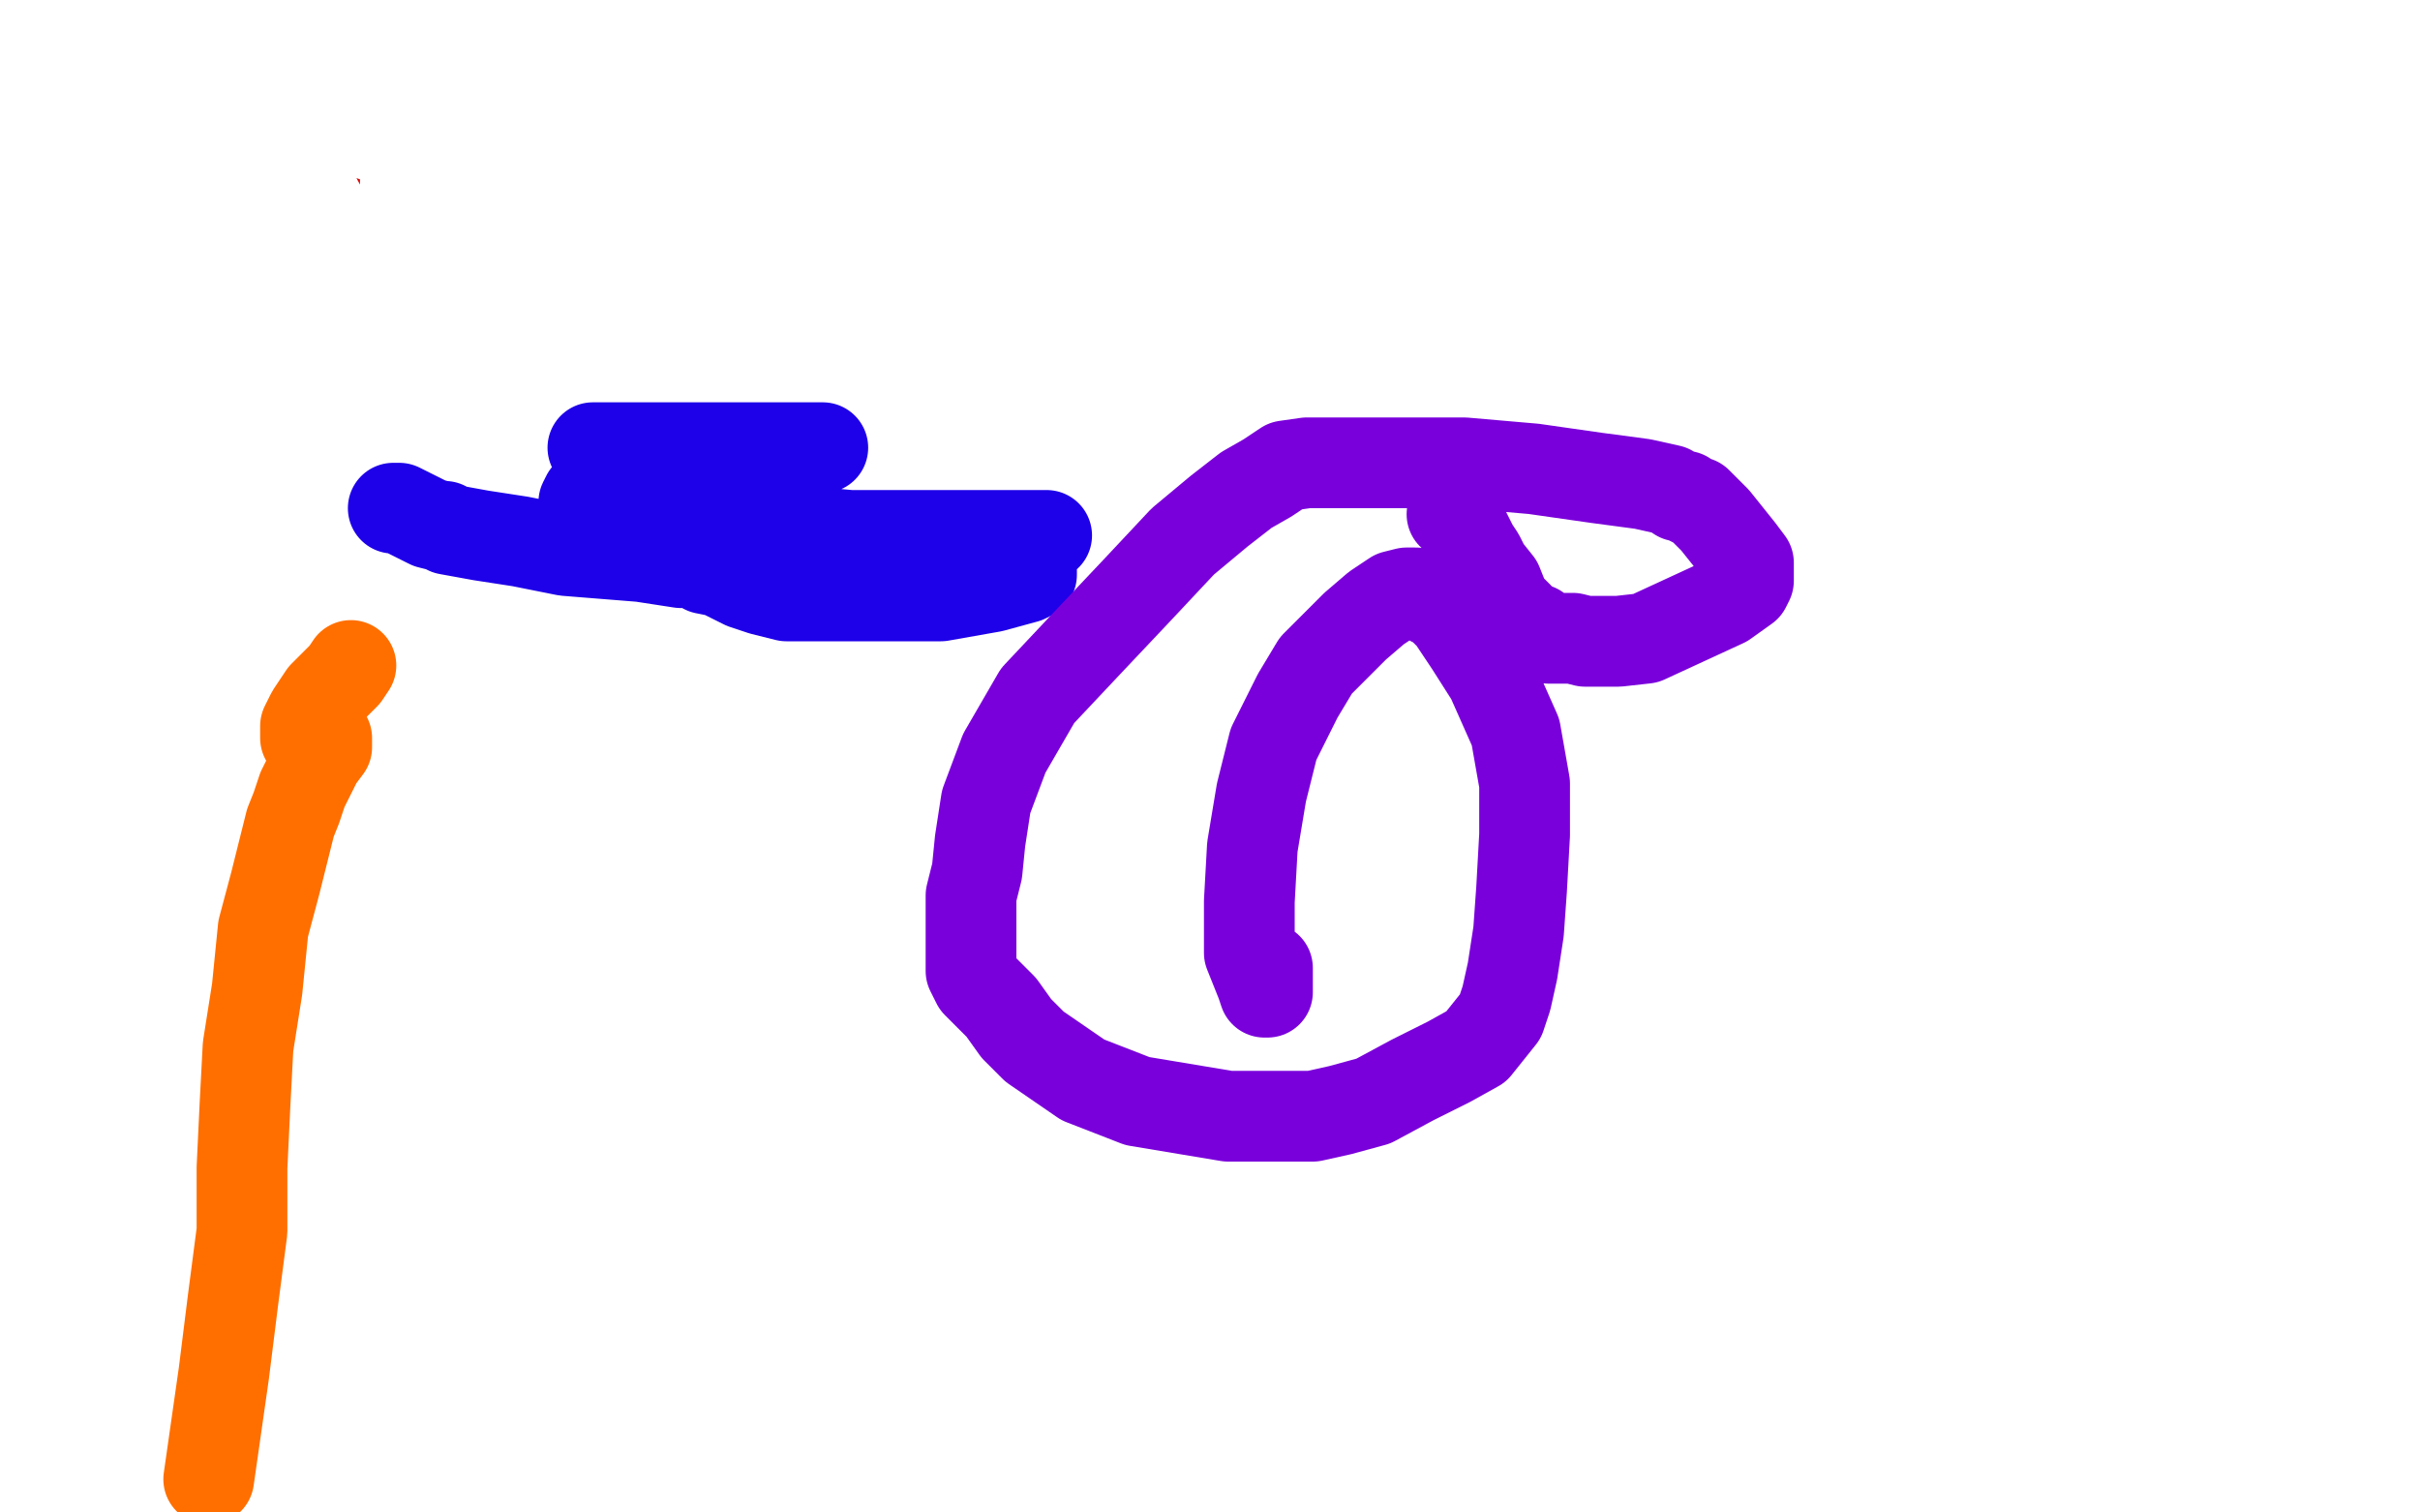 <?xml version="1.0" standalone="no"?>
<!DOCTYPE svg PUBLIC "-//W3C//DTD SVG 1.1//EN"
"http://www.w3.org/Graphics/SVG/1.1/DTD/svg11.dtd">

<svg width="800" height="500" version="1.1" xmlns="http://www.w3.org/2000/svg" xmlns:xlink="http://www.w3.org/1999/xlink" style="stroke-antialiasing: false"><desc>This SVG has been created on https://colorillo.com/</desc><rect x='0' y='0' width='800' height='500' style='fill: rgb(255,255,255); stroke-width:0' /><polyline points="124,39 122,42 122,42 120,47 120,47 116,54 116,54 113,59 113,59 110,63 110,63 110,66 110,66 108,71 108,71 108,75 108,81 112,91 120,100 130,108 147,114 166,118 189,118 210,118 234,118 257,118 285,118 291,120 293,121 294,122 294,125 294,129 294,133 290,140 277,154 260,171 241,187 231,197 227,206 226,209 226,214 232,218 249,224 275,229 318,231 347,231 372,231 385,234 387,235 388,237 390,246 392,255 396,266 402,277 407,285 411,293 416,300 421,308 429,315 442,321 458,324 478,324 503,324 511,324 514,324 515,325 516,325 518,328 519,329 521,329" style="fill: none; stroke: #dc0000; stroke-width: 30; stroke-linejoin: round; stroke-linecap: round; stroke-antialiasing: false; stroke-antialias: 0; opacity: 1.0"/>
<polyline points="555,341 554,340 554,340 550,339 550,339 543,337 543,337 532,333 532,333 517,328 517,328 497,322 497,322 473,317 473,317 448,314 432,312 425,312 421,312 417,312 419,310 427,307 444,301 466,293 480,285 487,283 484,282 464,282 421,283 377,293 362,298 356,300 355,300 358,298 372,290 391,277 402,269 404,268 405,267 402,266 388,266 364,266 337,266 329,266 329,265 333,257 340,247 344,242 347,239 344,237 329,237 308,237 235,236 217,236 216,236 226,237 241,239 260,242 282,246 307,246 329,246 341,246 330,246 301,246 263,246 227,242 202,237 194,234 193,234 193,233 194,232 218,232 311,236 384,240 440,240 462,242 442,245 377,245 299,245 251,239 230,231 219,224 213,218 212,216 213,215 218,215 249,215 315,215 379,215 419,216 434,219 426,219 413,219 343,208 298,201 272,198 262,196 262,195 265,195 299,198 370,200 436,200 481,200 498,200 491,198 441,190 369,179 297,170 246,169 236,169 237,169 251,168 277,161 302,152 316,145 317,144 317,143 316,143 314,143 311,143 291,157 259,190 215,227 188,254 186,256 189,254 205,236 226,208 251,176 264,152 268,135 269,123 269,117 269,115 268,114 267,114 255,124 241,144 223,167 204,192 199,200 200,201 206,198 217,188 252,161 291,129 325,98 337,88 337,87 334,90 327,97 317,107 304,121 295,132 293,138 293,139 297,138 300,136 310,127 320,115 323,106 323,99 322,93 312,89 294,88 275,88 251,94 233,101 233,103 233,106 235,112 259,119 301,121 350,121 386,115 393,113 387,113 374,113 353,113 244,124 208,128 202,128 205,128 220,132 242,134 260,135 264,135 261,135 242,131 215,123 192,117 172,114 166,113 168,113 180,113 247,111 327,111 402,100 429,95 426,95 386,95 317,95 247,95 177,95 141,92 124,87 121,84 120,82 132,84 174,95 235,103 277,109 294,111 295,111 294,110 267,102 239,88 196,72 166,59 148,47 136,38 132,34 131,33 132,33 140,41 158,62 173,73 181,76 182,76 181,76 170,68 153,57 135,49 115,42 103,42 101,42 100,43 100,53 103,63 109,74 112,78 115,78 122,78 134,72 143,57 149,39 151,23 150,10 147,4 145,2 144,2 131,11 112,28 93,47 87,67 86,85 89,97 101,103 123,104 145,103 159,90 161,79 161,69 152,57 144,49 137,44 134,44 134,49 134,57 134,79 138,103 143,124 157,147 164,150 172,150 182,143 186,128 186,111 181,95 171,85 156,80 142,77 130,77 121,81 117,92 119,105 129,118 144,127 157,131 165,131 168,131 169,127 169,122 165,112 151,97 145,94 132,90 132,92 137,102 144,112 155,120 166,124 174,127 177,127 170,121 156,116 138,112 128,110 127,110 131,111 145,121 162,132 179,140 197,145 202,146 202,145 200,141 195,138 192,137 191,137 191,142 191,149 195,164 223,189 271,206 342,218 421,226 492,231 532,232 541,234 542,235 541,235 531,241 509,253 489,266 467,283 463,292 462,298 462,302 464,303 473,303 495,303 520,303 548,303 571,303 583,304 584,305 580,306 570,307 540,308 487,315 441,324 426,331 424,332 424,333 427,335 430,336 445,338 470,340 512,335 523,329 524,329 524,328 522,328 516,328 484,330 452,336 430,344 426,346 426,347 429,350 480,352 508,352 527,352 530,352 528,352 514,349 484,343 433,334 391,328 375,321 370,317 368,312 371,309 375,306 380,304 382,303 383,303 384,302 386,297 386,296 387,296 394,298 405,308 412,315 416,322 419,326 420,327 420,326 420,323 417,319 415,315 415,314 415,313 414,311 414,306 413,304 413,303 413,302 408,302 400,305 376,315 323,340 300,351 293,355 292,356 290,356 289,351 288,347 288,345 288,344" style="fill: none; stroke: #ffffff; stroke-width: 30; stroke-linejoin: round; stroke-linecap: round; stroke-antialiasing: false; stroke-antialias: 0; opacity: 1.0"/>
<polyline points="163,340 161,337 161,337 160,332 160,332 153,313 153,313 149,294 149,294 146,269 146,269 146,247 146,247 150,215 161,198 180,177 202,157 223,145 238,142 249,141 265,145 285,158 303,172 316,192 325,212 335,249 336,270 338,290 337,304 335,307 334,309 332,307 329,293 329,274 333,253 346,233 371,211 394,204 418,202 439,202 456,208 470,218 478,227 485,241 490,255 495,271 497,283 499,297 501,311 501,328 500,335 500,336 499,336 496,335 490,334" style="fill: none; stroke: #00baff; stroke-width: 30; stroke-linejoin: round; stroke-linecap: round; stroke-antialiasing: false; stroke-antialias: 0; opacity: 1.0"/>
<polyline points="336,348 186,338 186,338 183,335 183,335 168,326 168,326 164,325 164,325 162,324 162,324 160,324 160,324 165,324 182,324 249,324 349,324 390,326 411,330 413,331 413,332 413,333 401,333 357,333 303,334 263,336 246,336 240,336 238,334 238,333 238,332 238,331 261,330 322,327 377,320 434,311 462,305 473,301 473,300 473,298 469,297 458,293 409,286 346,279 280,274 226,267 217,265 218,265 251,265 343,261 442,251 531,236 568,231 573,230 573,229 568,225 497,217 377,211 277,211 236,204 223,202 219,200 223,200 235,201 297,209 438,209 514,206 554,198 558,196 557,196 538,190 471,178 345,172 204,172 118,172 101,169 99,168 99,167 108,167 149,167 224,167 289,167 337,165 350,165 347,163 311,154 235,141 158,131 151,129 154,129 196,125 304,113 415,94 485,84 508,80 510,78 509,76 450,65 366,63 301,61 289,60 296,61 309,61 337,62 362,62 380,62 387,62 382,62 365,62 323,62 297,66 287,70 288,71 293,72 305,72 362,68 403,62" style="fill: none; stroke: #00baff; stroke-width: 30; stroke-linejoin: round; stroke-linecap: round; stroke-antialiasing: false; stroke-antialias: 0; opacity: 1.0"/>
<polyline points="456,60 449,60 449,60 425,60 425,60 385,60 385,60 337,68 337,68 314,71 314,71 311,71 311,71 310,72 312,73 369,74 452,74 541,62 608,54 624,54 627,54 620,55 595,58 547,65 494,73 405,73 370,73 353,72 347,70 344,68 343,67 341,66 341,65 339,64 336,62 331,60 326,57 313,53 306,50 304,48 302,46 300,45 294,44 288,43 284,42 284,44 300,54 340,65 408,68 475,68 526,70 557,70 567,72 566,72 554,72 482,73 384,77 288,89 215,99 179,104 166,104 164,103 163,102 166,102 187,102 273,93 362,80 433,62 474,52 481,51 482,51 482,50 464,46 422,45 364,45 310,52 282,58 278,60 283,60 301,59 327,59 357,55 396,48 401,47 398,46 377,46 335,46 287,52 237,66 224,74 228,76 238,77 289,77 369,69 450,56 506,50 525,47 527,47 525,47 514,51 445,60 403,69 273,105 222,125 214,130 219,130 230,131 282,131 363,118 446,95 503,82 516,80 516,79 487,80 407,90 319,108 247,129 212,140 209,141 212,141 216,141 244,141 309,126 343,116 362,108 371,105 370,105 359,105 291,105 204,118 153,127 140,132 141,132 156,133 188,132 217,122 241,109 247,101 245,95 242,93 226,91 168,93 110,111 64,135 40,155 32,169 32,176 36,183 51,187 81,187 125,176 151,164 168,154 171,151 170,150 150,149 114,149 80,158 55,169 48,174 47,175 52,178 69,183 132,180 239,157 274,144 281,139 281,138 271,135 240,134 179,134 129,138 109,144 105,148 105,155 108,161 166,182 236,195 316,195 395,183 432,172 439,169 438,166 422,161 364,156 272,156 176,163 120,179 114,189 135,202 211,212 321,212 421,212 496,206 518,201 519,201 513,197 482,193 390,191 295,191 256,195 257,199 263,203 296,213 371,222 452,222 507,222 521,222 520,221 513,218 447,208 405,208 297,208 280,209 279,211 282,214 298,223 330,228 389,232 434,232 460,224 477,213 484,203 480,188 469,176 447,165 402,157 362,156 329,162 320,169 319,173 325,185 348,204 415,223 507,238 601,238 684,227 690,224 684,219 660,208 598,198 514,185 433,184 382,191 368,200 367,213 382,231 427,251 551,267 618,265 649,255 657,246 650,233 632,220 598,207 542,200 493,204 465,218 454,231 453,245 467,263 496,269 559,265 624,240 658,219 666,206 659,195 634,188 575,187 502,198 435,220 410,234 406,247 414,261 435,274 472,282 514,283 539,280 549,272 551,267 544,257 529,245 489,230 428,223 320,233 263,251 244,264 242,269 244,276 265,285 317,296 390,296 466,293 531,279 558,266 560,264 548,255 516,247 446,239 360,237 280,241 237,256 231,261 231,270 250,283 316,298 417,301 514,301 593,287 597,284 589,276 550,267 455,261 346,261 255,270 215,281 213,284 215,290 241,301 306,313 411,322 455,319 468,311 469,306 460,297 432,287 372,283 294,283 242,292 228,303 228,311 233,321 287,335 360,335 430,324 492,303 505,292 502,288 487,276 439,269 355,267 250,267 181,282 170,290 180,300 213,314 286,327 355,336 404,340 421,340 422,340 420,338 402,328 362,316 295,305 223,305 176,320 175,326 178,336 192,350 215,362 263,367 316,363 372,343 406,323 419,308 414,296 392,283 304,272 268,272 169,295 149,313 148,329 164,350 214,365 288,370 353,368 400,348 407,334 397,315 312,284 226,273 163,274 145,283 144,293 150,309 162,326 175,340 186,344 203,342 225,322 251,283 276,205 276,191 257,158 237,146 216,144 184,150 152,177 130,212 124,248 124,271 133,291 144,302 162,304 220,279 253,252 271,230 274,217 268,206 254,202 224,202 178,210 145,229 122,248 119,257 120,264 129,267 194,261 270,233 337,200 375,172 380,163 380,159 362,159 302,167 223,191 159,221 139,240 139,242 152,245 188,239 246,215 292,190 308,175 310,171 309,169 305,169 288,170 257,185 219,212 208,218 202,223 202,224 204,223 220,210 260,187 300,163 322,151 325,150 322,152 313,161 236,216 181,260 160,289 157,307 163,318 176,323 207,323 274,307 317,292 341,280 344,277 336,278 326,282 287,298 247,317 207,339 194,348 199,348 210,348 274,343 346,332 408,316 412,315 411,315 406,314 368,314 297,318 241,326 226,329 224,330 227,332 234,334 274,343 391,344 461,344 503,344 517,345 508,348 428,360 320,378 256,393 250,397 251,398 324,400 434,386 529,371 582,359 587,357 582,355 571,353 528,353 462,357 441,360 442,360 449,360 470,356 507,342 528,330 534,326 533,324 526,322 491,328 424,347 391,364 389,367 389,368 402,369 419,366 502,328 531,309 542,300 542,299 541,299 527,299 498,315 480,326 477,329 477,330 485,318 494,303 533,225 561,176 573,152 577,144 574,150 563,176 546,205 533,227 527,239 526,242 527,242 534,238 549,225 574,207 590,191 594,187 593,187 589,193 583,202 569,233 568,240 567,258 567,260 570,260 582,246 591,226 599,208 600,195 598,191 597,191 593,200 591,224 591,247 598,265 600,269 601,269 604,265 605,258 606,254 606,253 606,251 603,251 572,243 547,236 463,202 433,178 425,167 425,165 426,165 438,173 460,188 488,201 510,214 526,223 532,227 533,227 530,227 519,223 495,210 475,199 460,188 455,183 455,182 456,182 467,182 491,184 519,189 535,194 537,195 536,195 530,194 520,186 507,176 496,166 490,159 489,157 491,159 510,177 535,184 557,187 568,189 557,189 525,184 490,176 465,173 459,172 460,172 464,172 479,172 497,172 512,174 516,174 516,175 515,175 512,175 503,175 494,175 492,175 491,176 491,178 493,183 497,186 499,187" style="fill: none; stroke: #ffffff; stroke-width: 30; stroke-linejoin: round; stroke-linecap: round; stroke-antialiasing: false; stroke-antialias: 0; opacity: 1.0"/>
<polyline points="130,168 132,168 136,170 142,173 146,174 147,174 148,175 159,177 172,179 187,182 212,184 225,186 231,186 232,186 233,188 238,189 242,191 246,193 249,194 252,195 260,197 264,197 268,197 272,197 280,197 295,197 311,197 328,194 339,191 341,190 341,189 341,188 341,186 338,185 332,183 324,182 306,179 285,179 258,179 240,179 224,179 214,179 211,179 217,179 243,179 289,179 328,179 345,177 346,177 345,177 337,177 329,177 313,177 281,177 259,175 239,171 218,168 198,166 193,166 194,164 202,164 215,161 253,153 269,149 271,148 272,148 271,148 251,148 230,148 207,148 197,148 196,148 200,148 203,148 209,148 212,148" style="fill: none; stroke: #1e00e9; stroke-width: 30; stroke-linejoin: round; stroke-linecap: round; stroke-antialiasing: false; stroke-antialias: 0; opacity: 1.0"/>
<polyline points="480,170 482,171 482,171 484,175 484,175 485,177 485,177 486,179 486,179 487,181 487,181 489,184 489,184 491,188 491,188 495,193 497,198 498,200 500,202 502,204 503,206 508,208 512,211 518,211 520,211 524,212 528,212 535,212 544,211 557,205 570,199 577,194 578,192 578,190 578,189 578,186 575,182 571,177 567,172 563,168 561,166 560,166 558,165 557,164 556,164 555,164 552,162 543,160 528,158 507,155 484,153 462,153 446,153 437,153 432,153 425,154 419,158 412,162 403,169 391,179 376,195 359,213 343,230 332,249 326,265 324,278 323,288 321,296 321,302 321,307 321,312 321,317 321,321 323,325 325,327 328,330 331,333 336,340 342,346 358,357 376,364 394,367 406,369 418,369 426,369 434,369 443,367 454,364 467,357 479,351 488,346 496,336 498,330 500,321 502,308 503,294 504,276 504,259 501,242 493,224 486,213 480,204 476,200 470,197 468,196 467,196 465,196 461,197 455,201 448,207 441,214 435,220 429,230 421,246 417,262 414,280 413,298 413,315 417,325 418,328 419,328 419,327 419,322 419,320" style="fill: none; stroke: #7a00db; stroke-width: 30; stroke-linejoin: round; stroke-linecap: round; stroke-antialiasing: false; stroke-antialias: 0; opacity: 1.0"/>
<polyline points="116,220 114,223 114,223 107,230 107,230 103,236 103,236 101,240 101,240 101,242 101,242 101,244 101,244 104,244 104,244 107,244 108,244 108,246 108,247 105,251 103,255 100,261 98,267 96,272 94,280 91,292 87,307 85,327 82,346 81,365 80,386 80,407 77,430 74,454 69,489" style="fill: none; stroke: #ff6f00; stroke-width: 30; stroke-linejoin: round; stroke-linecap: round; stroke-antialiasing: false; stroke-antialias: 0; opacity: 1.0"/>
</svg>

